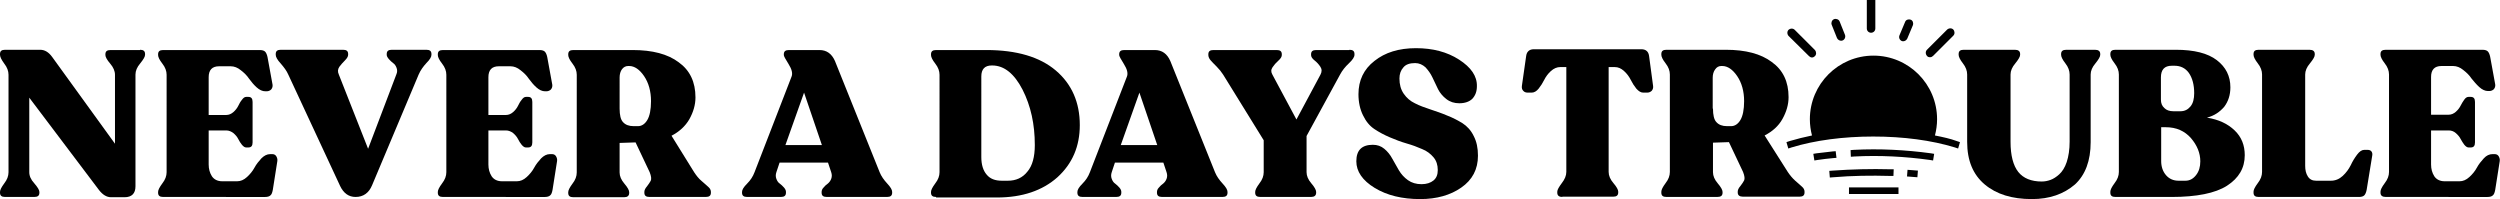 <?xml version="1.0" encoding="utf-8"?>
<!-- Generator: Adobe Illustrator 24.2.3, SVG Export Plug-In . SVG Version: 6.00 Build 0)  -->
<svg version="1.1" id="Layer_1" xmlns="http://www.w3.org/2000/svg" xmlns:xlink="http://www.w3.org/1999/xlink" x="0px" y="0px"
	 viewBox="0 0 939.3 74.8" style="enable-background:new 0 0 939.3 74.8;" xml:space="preserve">
<g>
	<path d="M52.6,18.7c1.3,0,1.9,0.5,1.9,1.6v0.3c0,0.7-0.6,1.7-1.8,3.2c-1.2,1.4-1.8,2.8-1.8,4.2V70c0,2.7-1.4,4.1-4.1,4.1h-5.1
		c-1.6,0-3.1-0.9-4.5-2.7L11,36.7v28c0,1.4,0.6,2.8,1.9,4.2c1.2,1.4,1.9,2.5,1.9,3.2v0.3c0,1.1-0.6,1.6-1.9,1.6H1.9
		C0.6,74,0,73.5,0,72.4v-0.3c0-0.7,0.5-1.7,1.6-3.2c1.1-1.4,1.6-2.8,1.6-4.2V28.1c0-1.4-0.5-2.8-1.6-4.2C0.5,22.4,0,21.3,0,20.6
		v-0.3c0-1.1,0.6-1.6,1.9-1.6h13.2c1.7,0,3.2,0.9,4.5,2.7L43.2,54V28.1c0-1.4-0.6-2.8-1.8-4.2c-1.2-1.4-1.8-2.5-1.8-3.2v-0.3
		c0-1.1,0.6-1.6,1.9-1.6H52.6z"/>
	<path d="M61.3,74c-1.3,0-1.9-0.5-1.9-1.6v-0.3c0-0.7,0.5-1.7,1.6-3.2c1.1-1.4,1.6-2.8,1.6-4.2V28.1c0-1.4-0.5-2.8-1.6-4.2
		c-1.1-1.4-1.6-2.5-1.6-3.2v-0.3c0-1.1,0.6-1.6,1.9-1.6h36.3c0.9,0,1.6,0.2,2,0.6c0.4,0.4,0.7,1.1,0.9,2l1.9,10.4
		c0.1,0.7-0.1,1.3-0.5,1.8c-0.4,0.4-1,0.7-1.7,0.7h-0.5c-1.1,0-2.2-0.5-3.3-1.5c-1.1-1-2-2.1-2.8-3.2c-0.8-1.2-1.8-2.2-3.1-3.2
		c-1.2-1-2.5-1.5-3.8-1.5h-4.4c-2.6,0-3.9,1.4-3.9,4.1v14.2h6.6c1,0,1.9-0.4,2.7-1.1s1.4-1.5,1.8-2.3c0.4-0.8,0.8-1.6,1.4-2.3
		c0.5-0.7,1-1.1,1.6-1.1h0.8c1.1,0,1.6,0.6,1.6,1.9v15.2c0,1.3-0.5,1.9-1.6,1.9h-0.8c-0.5,0-1-0.3-1.6-1c-0.5-0.6-1-1.4-1.4-2.2
		c-0.4-0.8-1-1.5-1.8-2.2c-0.8-0.6-1.7-1-2.7-1h-6.6v12.8c0,1.7,0.4,3.1,1.2,4.4c0.8,1.2,2.1,1.9,3.9,1.9h5.6c1.3,0,2.5-0.5,3.7-1.6
		c1.1-1,2.1-2.2,2.8-3.5c0.7-1.3,1.6-2.4,2.6-3.5c1-1,2.1-1.6,3.3-1.6h0.8c0.7,0,1.2,0.3,1.5,0.8c0.3,0.5,0.5,1.1,0.4,1.8l-1.7,10.8
		c-0.2,1-0.4,1.7-0.9,2.1c-0.4,0.4-1.1,0.6-2,0.6H61.3z"/>
	<path d="M160.2,18.7c1.3,0,1.9,0.5,1.9,1.6v0.3c0,0.8-0.6,1.8-1.9,3.1c-1.2,1.3-2.2,2.7-2.9,4.3l-17.5,41.6
		c-1.2,2.9-3.3,4.4-6.2,4.4c-2.6,0-4.5-1.4-5.8-4.1l-19.5-41.9c-0.6-1.4-1.6-2.7-2.8-4.1c-1.3-1.4-1.9-2.5-1.9-3.3v-0.3
		c0-1.1,0.6-1.6,1.9-1.6h23.4c1.3,0,1.9,0.5,1.9,1.6v0.3c0,0.6-0.4,1.3-1.2,2.1c-0.8,0.8-1.5,1.6-2.1,2.4c-0.6,0.9-0.7,1.8-0.2,2.9
		l11,27.9l10.6-27.9c0.4-0.9,0.4-1.7,0.1-2.5c-0.3-0.8-0.7-1.4-1.3-1.8c-0.5-0.4-1.1-0.9-1.6-1.5c-0.5-0.6-0.8-1.1-0.8-1.6v-0.3
		c0-1.1,0.6-1.6,1.9-1.6H160.2z"/>
	<path d="M166.4,74c-1.3,0-1.9-0.5-1.9-1.6v-0.3c0-0.7,0.5-1.7,1.6-3.2c1.1-1.4,1.6-2.8,1.6-4.2V28.1c0-1.4-0.5-2.8-1.6-4.2
		c-1.1-1.4-1.6-2.5-1.6-3.2v-0.3c0-1.1,0.6-1.6,1.9-1.6h36.3c0.9,0,1.6,0.2,2,0.6c0.4,0.4,0.7,1.1,0.9,2l1.9,10.4
		c0.1,0.7-0.1,1.3-0.5,1.8c-0.4,0.4-1,0.7-1.7,0.7h-0.5c-1.1,0-2.2-0.5-3.3-1.5c-1.1-1-2-2.1-2.8-3.2c-0.8-1.2-1.8-2.2-3.1-3.2
		c-1.2-1-2.5-1.5-3.8-1.5h-4.4c-2.6,0-3.9,1.4-3.9,4.1v14.2h6.6c1,0,1.9-0.4,2.7-1.1s1.4-1.5,1.8-2.3c0.4-0.8,0.8-1.6,1.4-2.3
		c0.5-0.7,1-1.1,1.6-1.1h0.8c1.1,0,1.6,0.6,1.6,1.9v15.2c0,1.3-0.5,1.9-1.6,1.9h-0.8c-0.5,0-1-0.3-1.6-1c-0.5-0.6-1-1.4-1.4-2.2
		c-0.4-0.8-1-1.5-1.8-2.2c-0.8-0.6-1.7-1-2.7-1h-6.6v12.8c0,1.7,0.4,3.1,1.2,4.4c0.8,1.2,2.1,1.9,3.9,1.9h5.6c1.3,0,2.5-0.5,3.7-1.6
		c1.1-1,2.1-2.2,2.8-3.5c0.7-1.3,1.6-2.4,2.6-3.5c1-1,2.1-1.6,3.3-1.6h0.8c0.7,0,1.2,0.3,1.5,0.8c0.3,0.5,0.5,1.1,0.4,1.8l-1.7,10.8
		c-0.2,1-0.4,1.7-0.9,2.1c-0.4,0.4-1.1,0.6-2,0.6H166.4z"/>
	<path d="M260.8,64.7c0.8,1.2,1.7,2.4,2.8,3.3c1.1,1,2,1.7,2.6,2.3c0.6,0.5,0.9,1.2,0.9,1.8v0.3c0,1.1-0.6,1.6-1.9,1.6H244
		c-1.3,0-1.9-0.5-1.9-1.6v-0.3c0-0.6,0.3-1.3,1-2.1c0.6-0.8,1.1-1.5,1.4-2.1c0.3-0.6,0.2-1.7-0.4-3.2l-5.3-11.2l-6,0.2v11.1
		c0,1.4,0.6,2.8,1.8,4.2c1.2,1.4,1.8,2.5,1.8,3.2v0.3c0,1.1-0.7,1.6-1.9,1.6h-19.1c-1.3,0-1.9-0.5-1.9-1.6v-0.3
		c0-0.7,0.5-1.7,1.6-3.2c1.1-1.4,1.6-2.8,1.6-4.2V28.1c0-1.4-0.5-2.8-1.6-4.2c-1.1-1.4-1.6-2.5-1.6-3.2v-0.3c0-1.1,0.6-1.6,1.9-1.6
		h22.3c7.4,0,13.2,1.5,17.3,4.6c4.2,3,6.3,7.4,6.3,13.2c0,2.8-0.8,5.5-2.3,8.2c-1.5,2.6-3.8,4.7-6.7,6.2L260.8,64.7z M232.8,40.8
		c0,2.4,0.4,4.2,1.3,5.1c0.9,1,2.2,1.5,4,1.5h1.6c1.4,0,2.6-0.8,3.5-2.3c0.9-1.5,1.4-3.9,1.4-7.1c0-3.7-0.9-6.9-2.6-9.4
		c-1.7-2.5-3.6-3.8-5.6-3.8H236c-0.9,0-1.7,0.4-2.3,1.2c-0.6,0.8-0.9,1.9-0.9,3.1V40.8z"/>
	<path d="M330.5,64.7c0.6,1.5,1.6,2.9,2.8,4.2c1.3,1.4,1.9,2.4,1.9,3.2v0.3c0,1.1-0.6,1.6-1.9,1.6h-22.7c-1.3,0-1.9-0.5-1.9-1.6
		v-0.3c0-0.5,0.2-1.1,0.7-1.6c0.5-0.6,1-1.1,1.6-1.5c0.5-0.4,1-1,1.3-1.8c0.3-0.8,0.3-1.6,0-2.5l-1.2-3.6h-18.2l-1.2,3.6
		c-0.3,0.9-0.3,1.7,0,2.5c0.3,0.8,0.7,1.4,1.3,1.8c0.5,0.4,1.1,0.9,1.6,1.5c0.5,0.6,0.7,1.1,0.7,1.6v0.3c0,1.1-0.6,1.6-1.9,1.6
		h-12.7c-1.3,0-1.9-0.5-1.9-1.6v-0.3c0-0.8,0.6-1.8,1.9-3.1c1.3-1.3,2.2-2.7,2.8-4.3l13.9-35.9c0.5-1.2,0.1-2.8-1.1-4.7
		c-1.2-1.9-1.8-3-1.8-3.4v-0.3c0-1.1,0.6-1.6,1.9-1.6h11.5c2.7,0,4.6,1.4,5.8,4.1L330.5,64.7z M295.1,54.5h13.7l-6.7-19.7
		L295.1,54.5z"/>
	<path d="M351.7,74c-1.3,0-1.9-0.5-1.9-1.6v-0.3c0-0.7,0.5-1.7,1.6-3.2c1.1-1.4,1.6-2.8,1.6-4.2V28.1c0-1.4-0.5-2.8-1.6-4.2
		c-1.1-1.4-1.6-2.5-1.6-3.2v-0.3c0-1.1,0.6-1.6,1.9-1.6h18.9c11.4,0,20.1,2.6,26.1,7.7c6,5.1,9,12,9,20.5c0,8-2.8,14.5-8.4,19.6
		c-5.6,5-13.2,7.6-22.7,7.6H351.7z M376.4,67.9h2.3c3,0,5.5-1.1,7.3-3.4c1.9-2.2,2.8-5.6,2.8-10c0-7.8-1.5-14.7-4.6-20.8
		c-3.1-6-6.9-9.1-11.4-9.1h-0.2c-2.6,0-3.9,1.4-3.9,4.1V59c0,2.9,0.7,5.1,2,6.6C372,67.2,373.9,67.9,376.4,67.9z"/>
	<path d="M456.5,64.7c0.6,1.5,1.6,2.9,2.8,4.2c1.3,1.4,1.9,2.4,1.9,3.2v0.3c0,1.1-0.6,1.6-1.9,1.6h-22.7c-1.3,0-1.9-0.5-1.9-1.6
		v-0.3c0-0.5,0.2-1.1,0.7-1.6c0.5-0.6,1-1.1,1.6-1.5c0.5-0.4,1-1,1.3-1.8c0.3-0.8,0.3-1.6,0-2.5l-1.2-3.6h-18.2l-1.2,3.6
		c-0.3,0.9-0.3,1.7,0,2.5c0.3,0.8,0.7,1.4,1.3,1.8c0.5,0.4,1.1,0.9,1.6,1.5c0.5,0.6,0.7,1.1,0.7,1.6v0.3c0,1.1-0.6,1.6-1.9,1.6
		h-12.7c-1.3,0-1.9-0.5-1.9-1.6v-0.3c0-0.8,0.6-1.8,1.9-3.1c1.3-1.3,2.2-2.7,2.8-4.3l13.9-35.9c0.5-1.2,0.1-2.8-1.1-4.7
		c-1.2-1.9-1.8-3-1.8-3.4v-0.3c0-1.1,0.6-1.6,1.9-1.6h11.5c2.7,0,4.6,1.4,5.8,4.1L456.5,64.7z M421.1,54.5h13.7l-6.7-19.7
		L421.1,54.5z"/>
	<path d="M507,18.7c1.3,0,1.9,0.5,1.9,1.6v0.3c0,0.8-0.7,1.9-2.1,3.2c-1.4,1.3-2.5,2.7-3.3,4.2l-12.6,23.1v13.6
		c0,1.4,0.6,2.8,1.8,4.2c1.2,1.4,1.8,2.5,1.8,3.2v0.3c0,1.1-0.7,1.6-1.9,1.6h-19.1c-1.3,0-1.9-0.5-1.9-1.6v-0.3
		c0-0.7,0.5-1.7,1.6-3.2c1.1-1.4,1.6-2.8,1.6-4.2v-12l-15.2-24.6c-0.7-1.1-1.5-2.1-2.5-3.1c-1-1-1.8-1.8-2.3-2.4
		c-0.5-0.6-0.8-1.3-0.8-1.9v-0.3c0-1.1,0.6-1.6,1.9-1.6h23.8c1.3,0,1.9,0.5,1.9,1.6v0.3c0,0.6-0.4,1.3-1.3,2.1
		c-0.9,0.8-1.6,1.6-2.2,2.5c-0.6,0.9-0.6,1.8,0,2.8l9,16.8l9-16.8c0.6-1.1,0.6-2.1,0-3c-0.6-0.9-1.3-1.7-2.2-2.4
		c-0.9-0.7-1.3-1.4-1.3-2v-0.3c0-1.1,0.6-1.6,1.9-1.6H507z"/>
	<path d="M533.6,74.8c-6.8,0-12.5-1.4-17.1-4.2c-4.6-2.8-6.9-6.2-6.9-10c0-4.2,2.1-6.2,6.2-6.2c1.7,0,3.1,0.5,4.3,1.5
		c1.2,1,2.2,2.2,3,3.7c0.8,1.5,1.7,2.9,2.5,4.4c0.9,1.5,2,2.7,3.4,3.7c1.4,1,3.1,1.5,5.1,1.5c1.9,0,3.4-0.5,4.5-1.4
		c1.1-0.9,1.6-2.2,1.6-3.9c0-1.9-0.5-3.5-1.6-4.8c-1.1-1.3-2.5-2.4-4.3-3.1c-1.8-0.8-3.7-1.5-5.8-2.1c-2.1-0.6-4.2-1.4-6.3-2.3
		c-2.1-0.9-4-1.9-5.8-3.1c-1.8-1.2-3.2-2.9-4.3-5.2c-1.1-2.2-1.7-4.9-1.7-7.9c0-5.2,2-9.4,6-12.5c4-3.2,9.2-4.8,15.6-4.8
		c6.3,0,11.7,1.4,16.2,4.3c4.5,2.9,6.8,6.2,6.7,10c0,2-0.6,3.5-1.7,4.7c-1.1,1.1-2.8,1.7-4.9,1.7c-1.9,0-3.5-0.5-4.9-1.6
		c-1.3-1-2.4-2.3-3.1-3.7c-0.7-1.5-1.4-2.9-2.1-4.4s-1.6-2.7-2.6-3.8c-1.1-1-2.4-1.6-3.9-1.6c-2,0-3.5,0.5-4.4,1.6
		c-1,1.1-1.5,2.5-1.5,4.2c0,2.2,0.5,4.1,1.6,5.7s2.5,2.8,4.2,3.6c1.7,0.9,3.7,1.6,5.8,2.3c2.1,0.7,4.2,1.4,6.3,2.3
		c2.1,0.8,4,1.8,5.8,2.9c1.7,1.1,3.2,2.7,4.2,4.8c1.1,2.1,1.6,4.5,1.6,7.4c0,5.1-2.1,9.1-6.3,12C545,73.3,539.8,74.8,533.6,74.8z"/>
	<g>
		<path d="M727,50.9c0.5-2,0.8-4,0.8-6.1c0-13.2-10.7-23.9-23.9-23.9c-13.2,0-23.9,10.7-23.9,23.9c0,2.1,0.3,4.2,0.8,6.1
			c-2.9,0.6-5.7,1.3-8.4,2.1l-1.2,0.4l0.7,2.4l1.2-0.4c8.8-2.7,19.5-4.1,30.7-4.1c11.3,0,21.9,1.4,30.7,4.1l1.2,0.4l0.7-2.4
			l-1.2-0.4C732.8,52.1,730,51.5,727,50.9L727,50.9z M696.6,56.3l-1.3,0.1l0.1,2.5l1.3-0.1c9.5-0.5,19,0,28.4,1.3l1.2,0.2l0.4-2.5
			l-1.2-0.2C715.9,56.3,706.2,55.8,696.6,56.3L696.6,56.3z M690,59.3l-0.3-2.5l-1.2,0.1c-2,0.2-4,0.5-6,0.7l-1.2,0.2l0.4,2.5
			l1.2-0.2c1.9-0.3,3.9-0.5,5.9-0.7L690,59.3z M718,63.9l-1.3-0.1l-0.2,2.5l1.3,0.1c0.4,0,0.9,0.1,1.3,0.1l1.3,0.1l0.2-2.5l-1.3-0.1
			C718.9,64,718.5,63.9,718,63.9L718,63.9z M710.1,66.1l1.3,0l0.1-2.5l-1.3,0c-7.2-0.2-14.5,0-21.6,0.5l-1.3,0.1l0.2,2.5l1.3-0.1
			C695.8,66,703,65.9,710.1,66.1L710.1,66.1z M694.7,72.9h18.6v-2.5h-18.6V72.9z"/>
		<path d="M701.4,0v10.7c0,0.9,0.7,1.6,1.6,1.6c0.9,0,1.6-0.7,1.6-1.6V0"/>
		<path d="M714.5,15.4c0.2,0.1,0.4,0.1,0.6,0.1c0.6,0,1.2-0.4,1.5-1l2.1-5c0.3-0.8,0-1.8-0.8-2.1c-0.8-0.3-1.8,0-2.1,0.8l-2.1,5
			C713.3,14.1,713.7,15,714.5,15.4L714.5,15.4z"/>
		<path d="M690.2,14.3c0.3,0.6,0.9,1,1.5,1c0.2,0,0.4,0,0.6-0.1c0.8-0.3,1.2-1.3,0.9-2.1l-2-5c-0.3-0.8-1.3-1.2-2.1-0.9
			s-1.2,1.3-0.9,2.1L690.2,14.3z"/>
		<path d="M725.2,21.5c0.4,0,0.8-0.2,1.1-0.5l7.6-7.6c0.6-0.6,0.6-1.6,0-2.3c-0.6-0.6-1.6-0.6-2.3,0l-7.6,7.6
			c-0.6,0.6-0.6,1.6,0,2.3C724.3,21.4,724.7,21.5,725.2,21.5L725.2,21.5z"/>
		<path d="M679.7,21.1c0.3,0.3,0.7,0.5,1.1,0.5c0.4,0,0.8-0.2,1.1-0.5c0.6-0.6,0.6-1.6,0-2.3l-7.6-7.6c-0.6-0.6-1.6-0.6-2.3,0
			c-0.6,0.6-0.6,1.6,0,2.3L679.7,21.1z"/>
		<path d="M587,74c-1.2,0-1.9-0.5-1.9-1.6V72c0-0.7,0.6-1.7,1.7-3.2c1.1-1.4,1.7-2.8,1.7-4.2V25.2h-2.3c-1.2,0-2.4,0.5-3.5,1.5
			c-1.1,1-1.9,2.1-2.5,3.3c-0.6,1.2-1.3,2.3-2.1,3.3c-0.8,1-1.7,1.5-2.6,1.5H574c-0.7,0-1.3-0.2-1.7-0.7c-0.4-0.4-0.6-1-0.5-1.8
			l1.6-11.2c0.2-1.7,1.2-2.6,2.9-2.6h40.4c1.7,0,2.7,0.9,2.9,2.6l1.5,11.2c0.1,0.7-0.1,1.3-0.5,1.8c-0.4,0.4-1,0.7-1.7,0.7h-1.5
			c-0.9,0-1.7-0.5-2.6-1.5c-0.8-1-1.5-2.1-2.1-3.3c-0.6-1.2-1.4-2.3-2.5-3.3c-1.1-1-2.2-1.5-3.5-1.5h-2.3v39.4
			c0,1.4,0.6,2.8,1.8,4.2c1.2,1.4,1.8,2.5,1.8,3.2v0.3c0,1.1-0.6,1.6-1.9,1.6H587z"/>
		<path d="M671.7,64.6c0.8,1.2,1.7,2.3,2.8,3.3c1.1,1,2,1.7,2.6,2.3c0.6,0.5,0.9,1.2,0.9,1.8v0.3c0,1.1-0.6,1.6-1.9,1.6h-21.2
			c-1.3,0-2-0.5-2-1.6V72c0-0.6,0.3-1.3,1-2.1c0.6-0.8,1.1-1.5,1.4-2.1c0.3-0.6,0.2-1.7-0.4-3.2l-5.3-11.2l-6,0.2v11.1
			c0,1.4,0.6,2.8,1.8,4.2c1.2,1.4,1.8,2.5,1.8,3.2v0.3c0,1.1-0.6,1.6-2,1.6h-19.1c-1.3,0-1.9-0.5-1.9-1.6V72c0-0.7,0.5-1.7,1.6-3.2
			c1.1-1.4,1.6-2.8,1.6-4.2V28c0-1.4-0.5-2.8-1.6-4.2c-1.1-1.4-1.6-2.5-1.6-3.2v-0.3c0-1.1,0.6-1.6,1.9-1.6h22.3
			c7.4,0,13.2,1.5,17.3,4.6c4.2,3,6.3,7.4,6.3,13.2c0,2.8-0.8,5.5-2.3,8.2c-1.5,2.7-3.8,4.7-6.7,6.2L671.7,64.6z M643.6,40.8
			c0,2.4,0.4,4.2,1.3,5.1c0.9,1,2.2,1.5,4,1.5h1.5c1.4,0,2.6-0.8,3.5-2.3c0.9-1.5,1.4-3.9,1.4-7.1c0-3.7-0.9-6.9-2.6-9.4
			c-1.7-2.5-3.6-3.8-5.6-3.8h-0.4c-0.9,0-1.7,0.4-2.3,1.3c-0.6,0.8-0.9,1.9-0.9,3.1V40.8z"/>
		<path d="M763.4,74.8c-7.4,0-13.3-1.8-17.7-5.5c-4.4-3.7-6.6-9-6.6-16V28c0-1.4-0.5-2.8-1.6-4.2c-1.1-1.4-1.6-2.5-1.6-3.2v-0.3
			c0-1.1,0.6-1.6,1.9-1.6H757c1.3,0,2,0.5,2,1.6v0.3c0,0.7-0.6,1.7-1.8,3.2c-1.2,1.4-1.8,2.8-1.8,4.2v25.3c0,5.1,1,8.9,2.9,11.3
			c1.9,2.4,4.9,3.6,8.8,3.6c1.1,0,2.2-0.2,3.3-0.6c1.1-0.4,2.2-1.1,3.3-2.1c1.1-1,2.1-2.5,2.8-4.6c0.7-2.1,1.1-4.7,1.1-7.7V28
			c0-1.4-0.5-2.8-1.6-4.2c-1.1-1.4-1.6-2.5-1.6-3.2v-0.3c0-1.1,0.6-1.6,2-1.6h10.7c1.3,0,2,0.5,2,1.6v0.3c0,0.7-0.6,1.7-1.8,3.2
			c-1.2,1.4-1.8,2.8-1.8,4.2v25.4c0,7-2,12.3-5.9,15.9C775.4,72.9,770.1,74.8,763.4,74.8z"/>
		<path d="M829.2,44.2c4.4,0.7,7.8,2.3,10.4,4.8c2.6,2.5,3.8,5.6,3.8,9.3c0,4.8-2.2,8.6-6.7,11.5c-4.4,2.8-11.4,4.2-20.8,4.2h-21.1
			c-1.3,0-1.9-0.5-1.9-1.6V72c0-0.7,0.5-1.7,1.6-3.2c1.1-1.4,1.6-2.8,1.6-4.2V28c0-1.4-0.5-2.8-1.6-4.2c-1.1-1.4-1.6-2.5-1.6-3.2
			v-0.3c0-1.1,0.6-1.6,1.9-1.6h22.7c6.9,0,12,1.3,15.4,3.9c3.4,2.6,5.1,6,5.1,10.2c0,2.9-0.8,5.3-2.3,7.3
			C834,42.1,831.9,43.5,829.2,44.2z M811.9,29.1v8.3c0,1.4,0.4,2.4,1.3,3.2c0.8,0.8,1.9,1.2,3.4,1.2h2.6c1.6,0,2.8-0.6,3.8-1.8
			c1-1.2,1.4-2.9,1.4-5c0-3.2-0.7-5.7-2-7.6c-1.3-1.8-3.1-2.7-5.4-2.7h-1C813.2,24.7,811.9,26.2,811.9,29.1z M821.1,67.9
			c1.6,0,2.9-0.7,4-2.1c1.1-1.4,1.6-3.1,1.6-5.2c0-3.1-1.2-6-3.5-8.7c-2.4-2.7-5.5-4.1-9.5-4.1h-1.7v12.7c0,2.1,0.6,3.9,1.8,5.3
			c1.2,1.4,2.8,2.1,4.7,2.1H821.1z"/>
		<path d="M848.6,74c-1.3,0-1.9-0.5-1.9-1.6V72c0-0.7,0.5-1.7,1.6-3.2c1.1-1.4,1.6-2.8,1.6-4.2V28c0-1.4-0.5-2.8-1.6-4.2
			c-1.1-1.4-1.6-2.5-1.6-3.2v-0.3c0-1.1,0.6-1.6,1.9-1.6h19.1c1.3,0,2,0.5,2,1.6v0.3c0,0.7-0.6,1.7-1.8,3.2
			c-1.2,1.4-1.8,2.8-1.8,4.2v34.3c0,1.6,0.3,2.9,1,4c0.7,1.1,1.7,1.6,3.1,1.6h5.6c1.6,0,3.1-0.6,4.4-1.8c1.3-1.2,2.3-2.6,3-4
			c0.7-1.5,1.5-2.8,2.4-4c0.9-1.2,1.8-1.8,2.7-1.8h1.2c0.7,0,1.2,0.2,1.5,0.6c0.3,0.4,0.4,0.9,0.3,1.5l-2.1,12.9
			c-0.2,1-0.5,1.7-0.9,2.1c-0.4,0.4-1.1,0.6-2,0.6H848.6z"/>
		<path d="M896.4,74c-1.3,0-2-0.5-2-1.6V72c0-0.7,0.5-1.7,1.6-3.2c1.1-1.4,1.6-2.8,1.6-4.2V28c0-1.4-0.5-2.8-1.6-4.2
			c-1.1-1.4-1.6-2.5-1.6-3.2v-0.3c0-1.1,0.6-1.6,2-1.6h36.3c0.9,0,1.6,0.2,2,0.6c0.4,0.4,0.7,1.1,0.9,2l1.9,10.4
			c0.1,0.7-0.1,1.3-0.5,1.8c-0.4,0.4-1,0.7-1.7,0.7h-0.5c-1.1,0-2.2-0.5-3.3-1.5c-1.1-1-2-2.1-2.9-3.2c-0.8-1.2-1.8-2.2-3.1-3.2
			c-1.2-1-2.5-1.5-3.8-1.5h-4.4c-2.6,0-3.9,1.4-3.9,4.1v14.2h6.6c1,0,1.9-0.4,2.7-1.1c0.8-0.7,1.4-1.5,1.8-2.3
			c0.4-0.8,0.9-1.6,1.4-2.3c0.5-0.7,1-1,1.6-1h0.8c1.1,0,1.6,0.6,1.6,1.9v15.2c0,1.3-0.5,1.9-1.6,1.9h-0.8c-0.5,0-1-0.3-1.6-1
			c-0.5-0.7-1-1.4-1.4-2.2c-0.4-0.8-1-1.5-1.8-2.2c-0.8-0.7-1.7-1-2.7-1h-6.6v12.8c0,1.7,0.4,3.1,1.2,4.4c0.8,1.2,2.1,1.9,3.9,1.9
			h5.6c1.3,0,2.5-0.5,3.7-1.6c1.1-1,2.1-2.2,2.8-3.5c0.7-1.3,1.6-2.4,2.6-3.5s2.1-1.6,3.3-1.6h0.8c0.7,0,1.2,0.3,1.5,0.8
			c0.3,0.5,0.5,1.1,0.4,1.8l-1.7,10.8c-0.2,1-0.4,1.7-0.9,2.1c-0.4,0.4-1.1,0.6-2,0.6H896.4z"/>
	</g>
</g>
</svg>
